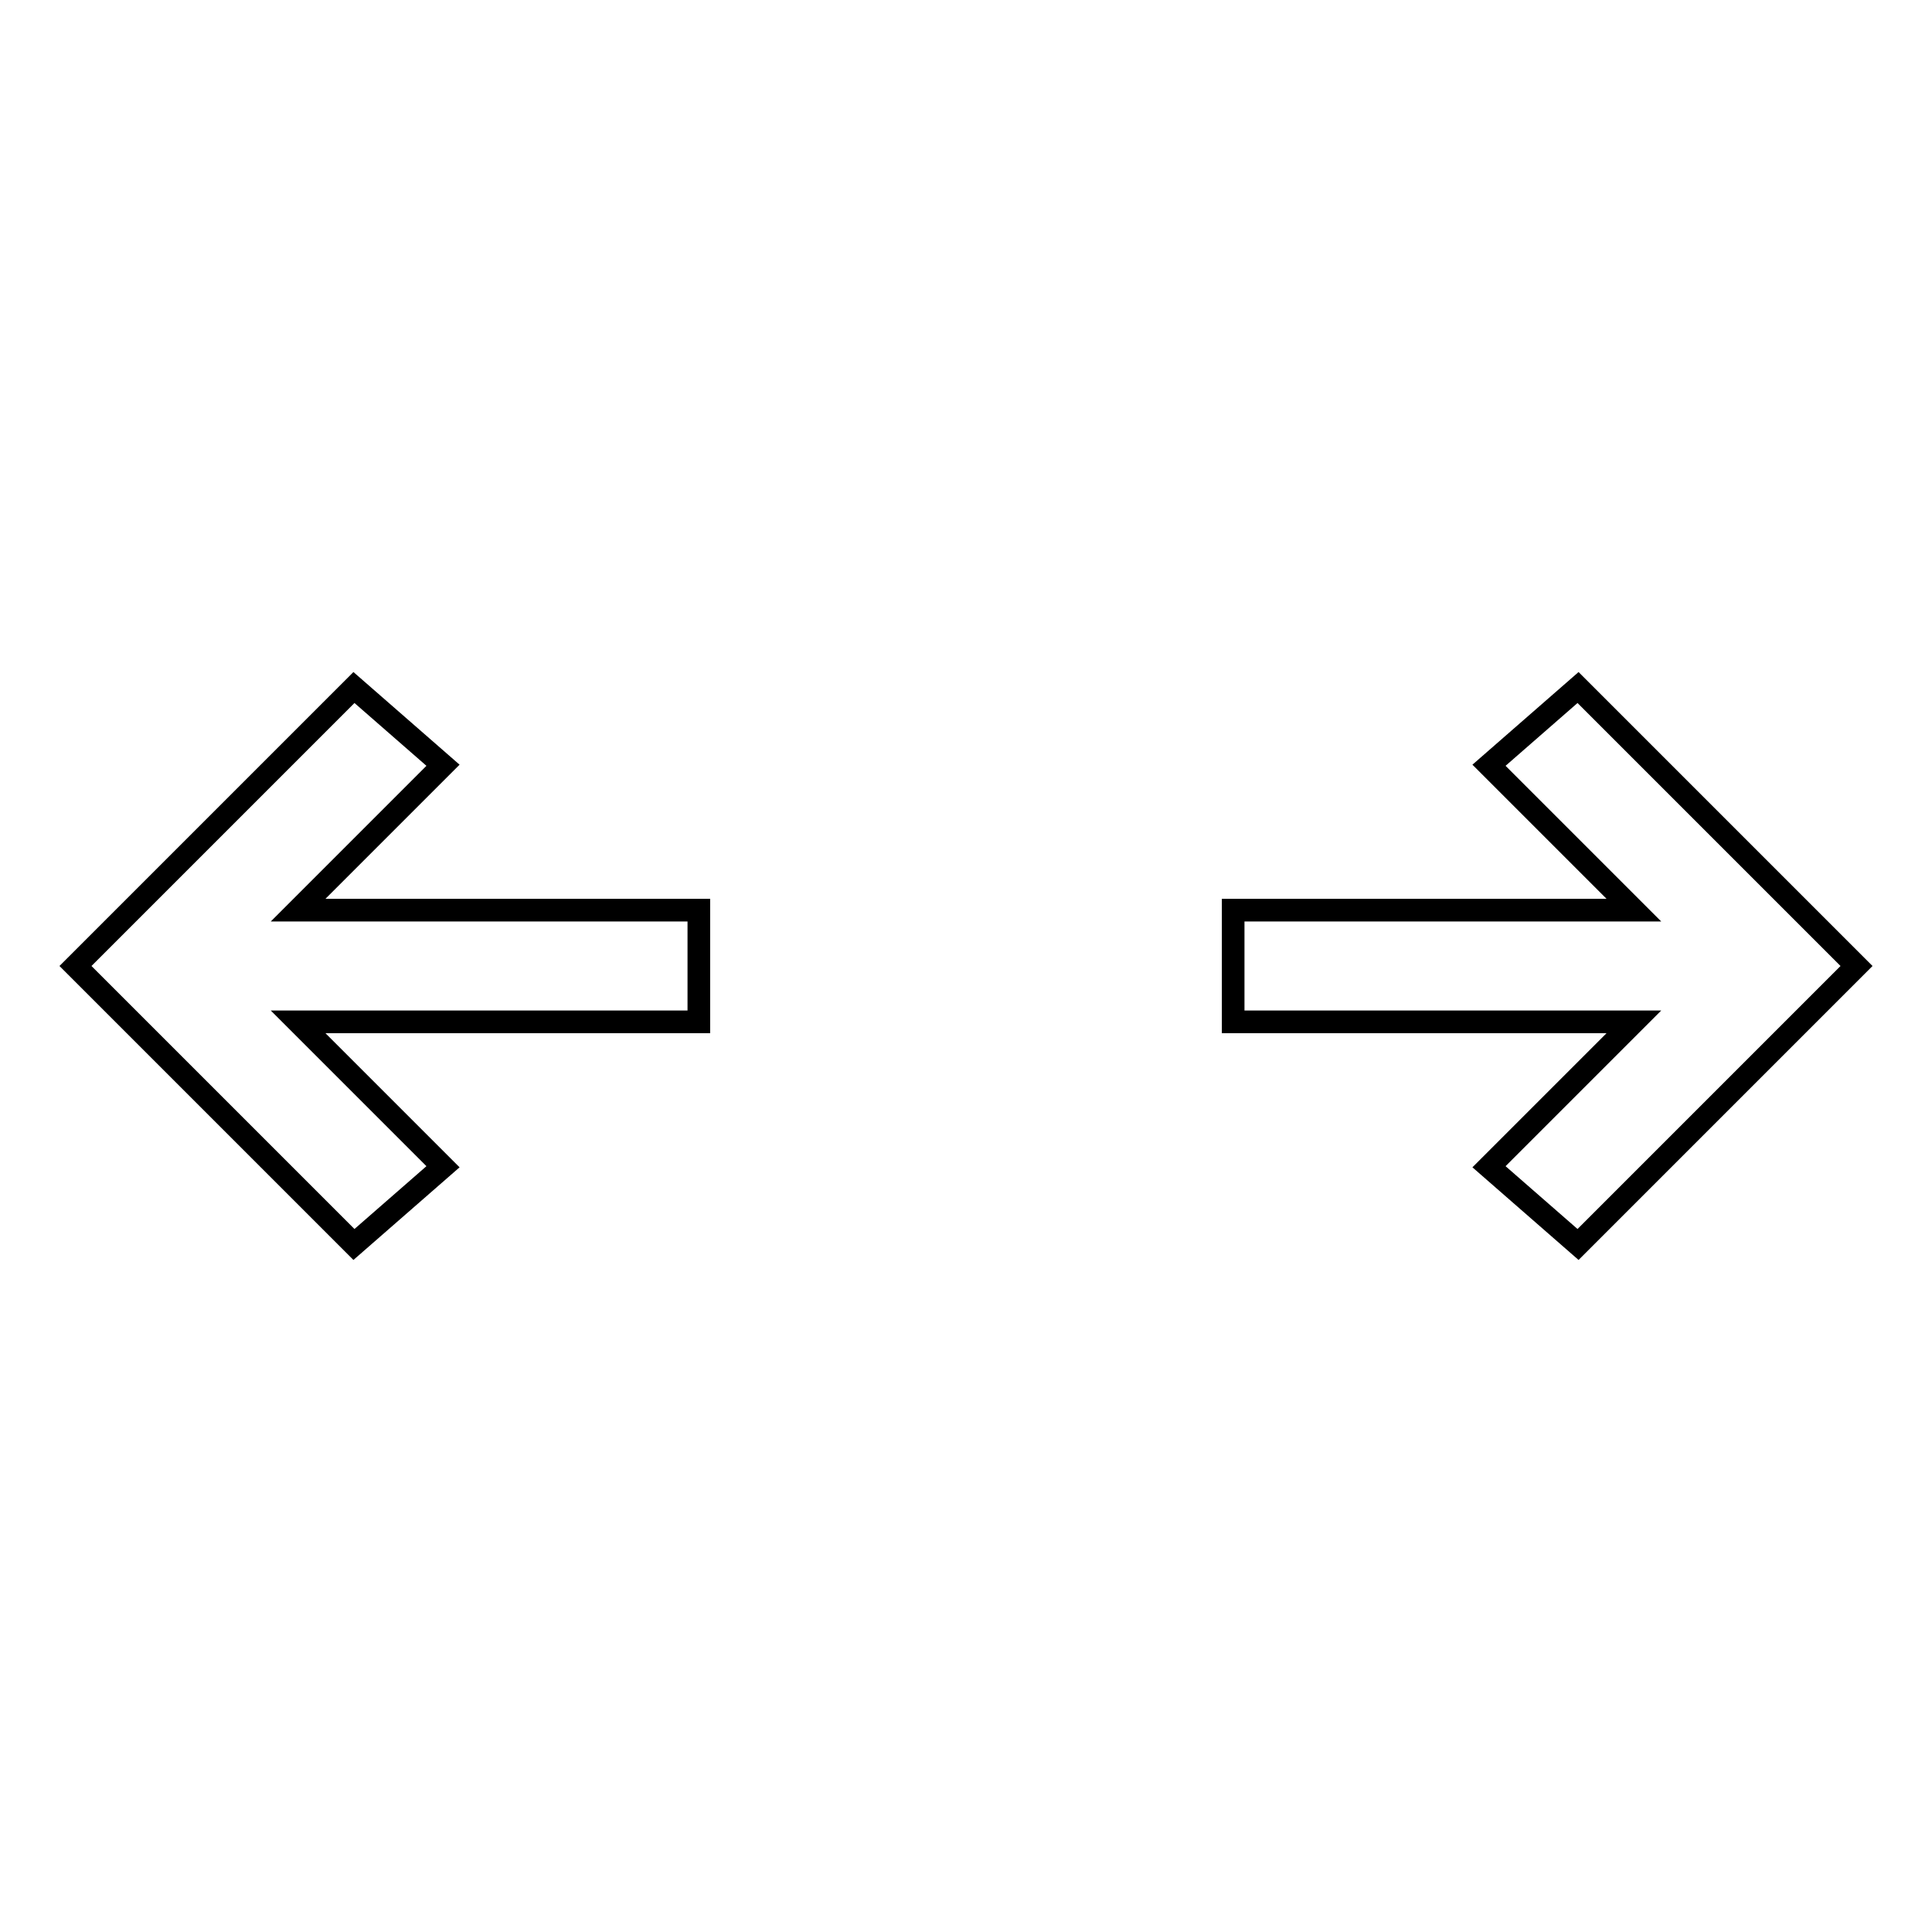 <?xml version="1.0" encoding="utf-8"?>
<!-- Svg Vector Icons : http://www.onlinewebfonts.com/icon -->
<!DOCTYPE svg PUBLIC "-//W3C//DTD SVG 1.1//EN" "http://www.w3.org/Graphics/SVG/1.1/DTD/svg11.dtd">
<svg version="1.1" xmlns="http://www.w3.org/2000/svg" xmlns:xlink="http://www.w3.org/1999/xlink" x="0px" y="0px" viewBox="0 0 256 256" enable-background="new 0 0 256 256" xml:space="preserve">
<g><g><path stroke-width="3" fill-opacity="0" stroke="#000000"  d="M92.6,135.4v-14.8H39.5l19.2-19.2L46.9,91.1L10,128l36.9,36.9l11.8-10.3l-19.2-19.2H92.6z"/><path stroke-width="3" fill-opacity="0" stroke="#000000"  d="M209.1,91.1l-11.8,10.3l19.2,19.2h-53.1v14.8h53.1l-19.2,19.2l11.8,10.3L246,128L209.1,91.1z"/></g></g>
</svg>